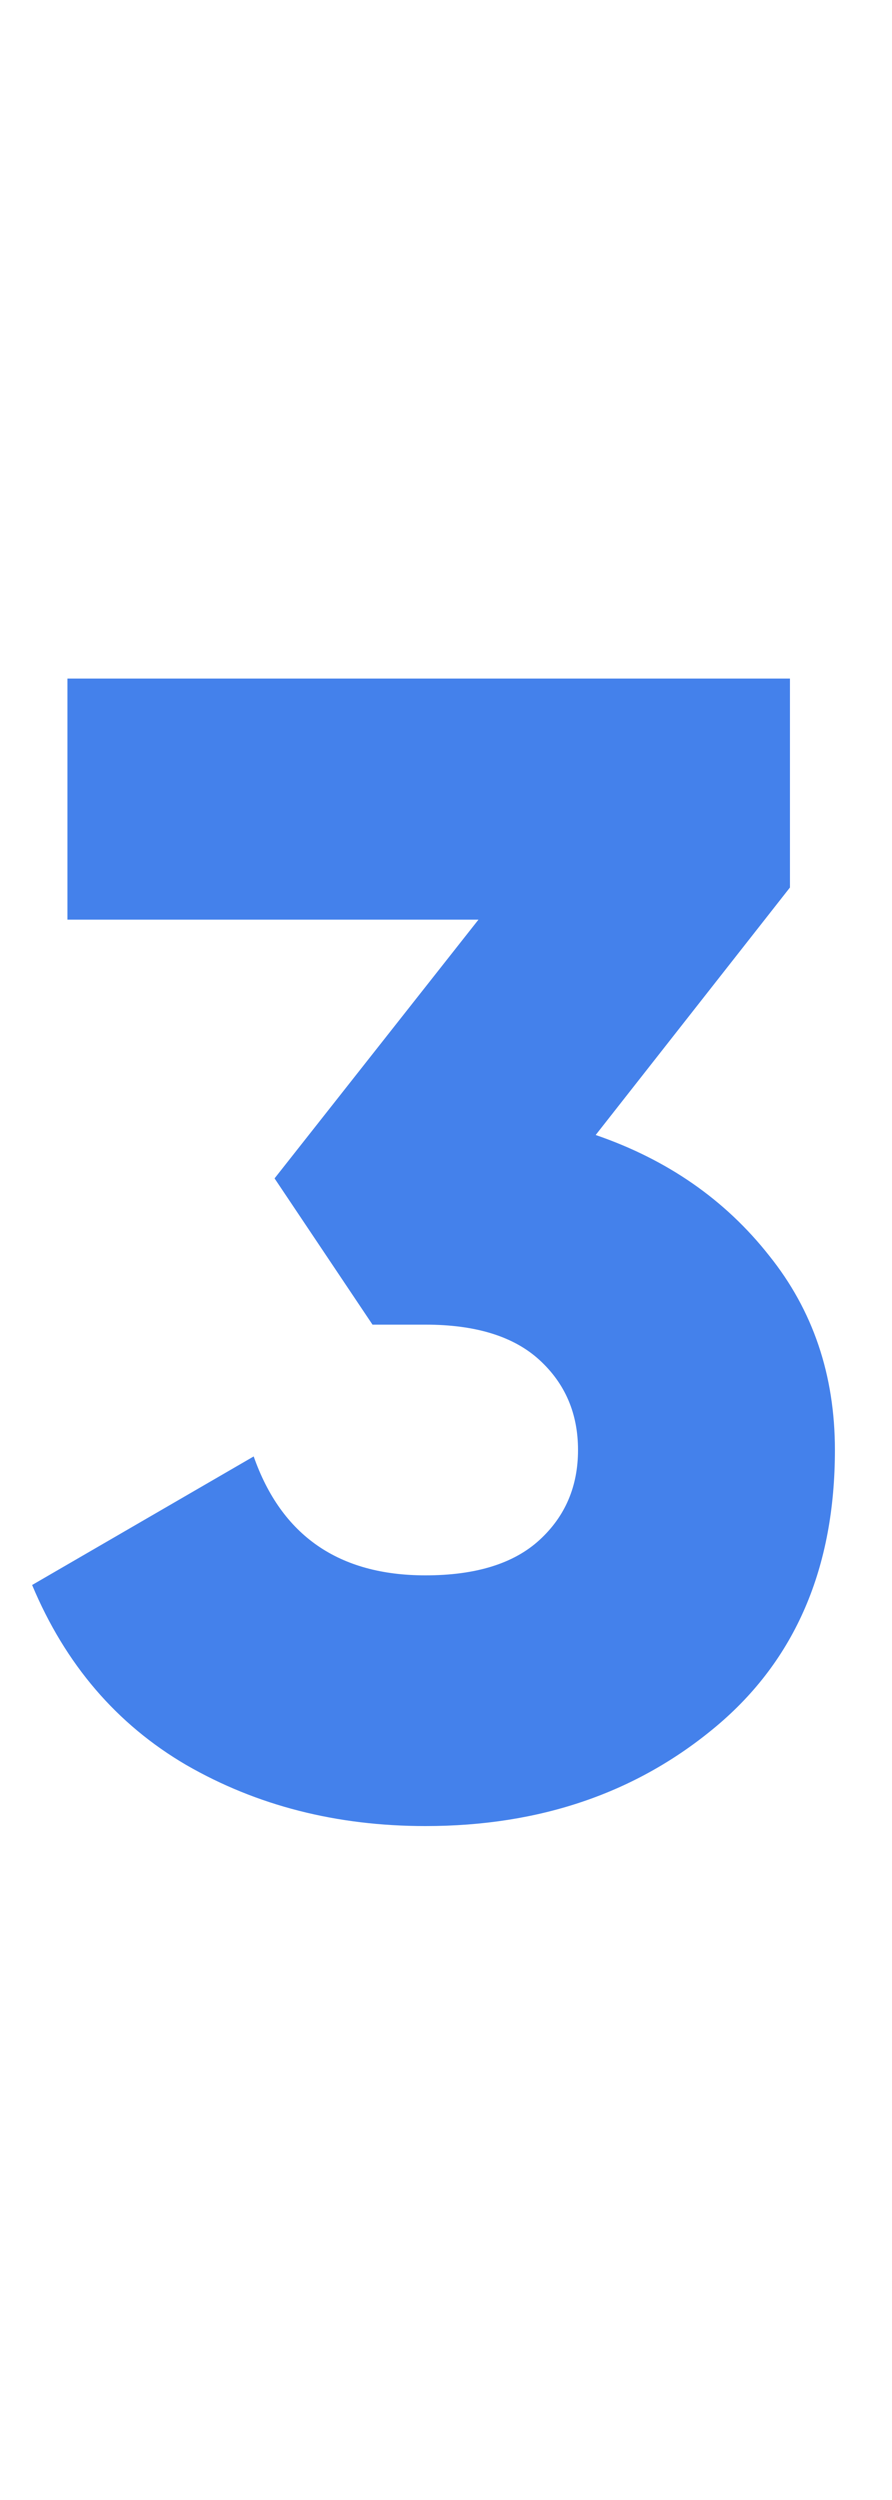 <?xml version="1.0" encoding="UTF-8"?> <svg xmlns="http://www.w3.org/2000/svg" width="50" height="140" viewBox="0 0 50 140" fill="none"><path d="M33.39 63.56C37.41 64.94 40.65 67.19 43.11 70.31C45.57 73.37 46.8 77 46.8 81.2C46.8 87.8 44.58 92.96 40.14 96.68C35.7 100.4 30.27 102.26 23.85 102.26C18.87 102.26 14.4 101.12 10.44 98.84C6.54 96.56 3.66 93.2 1.8 88.76L14.22 81.56C15.78 86 18.99 88.22 23.85 88.22C26.67 88.22 28.8 87.56 30.24 86.24C31.68 84.92 32.4 83.24 32.4 81.2C32.4 79.16 31.68 77.48 30.24 76.16C28.8 74.84 26.67 74.18 23.85 74.18H20.88L15.39 65.99L26.82 51.5H3.78V38H44.28V49.7L33.39 63.56Z" fill="#4481EB"></path></svg> 